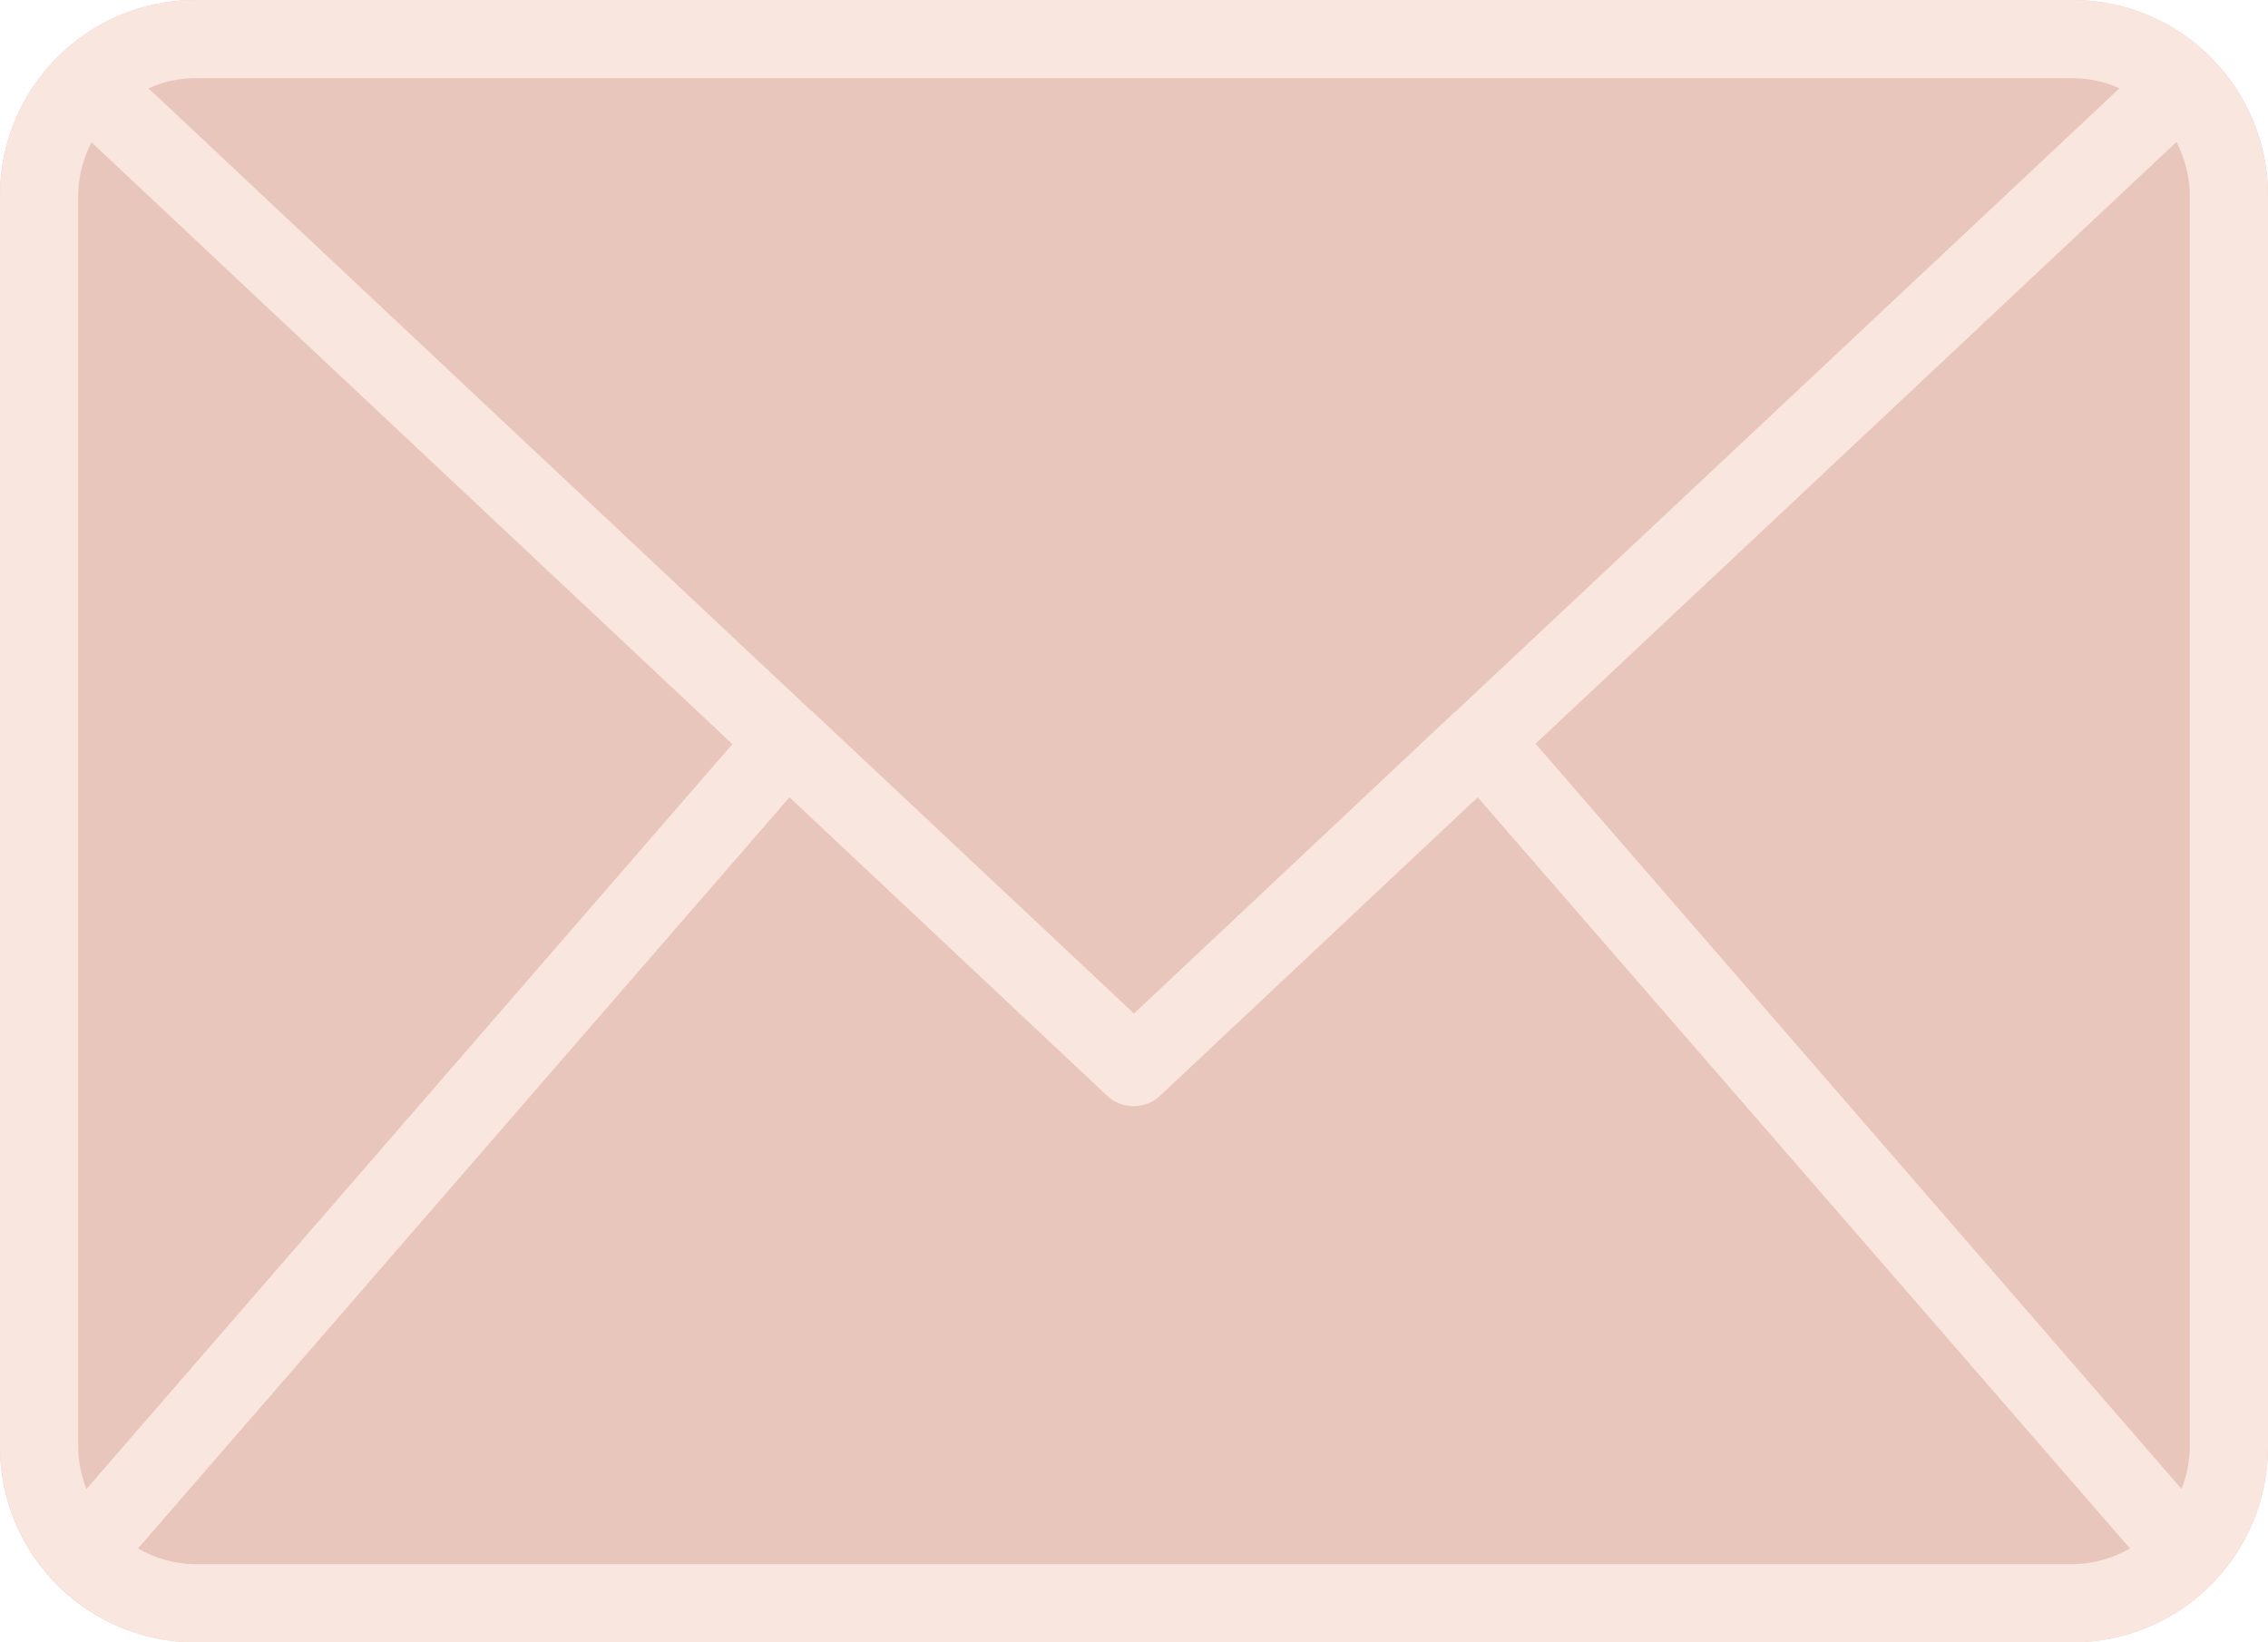 <?xml version="1.0" encoding="UTF-8" standalone="no"?><svg xmlns="http://www.w3.org/2000/svg" xmlns:xlink="http://www.w3.org/1999/xlink" fill="#000000" height="42" preserveAspectRatio="xMidYMid meet" version="1" viewBox="3.0 11.0 58.0 42.0" width="58" zoomAndPan="magnify"><g><g id="change1_1"><path d="M56,11H8c-2.76,0-5,2.24-5,5v32c0,2.76,2.24,5,5,5h48c2.76,0,5-2.24,5-5V16C61,13.24,58.76,11,56,11z" fill="#e9c6bb"/></g><g id="change2_1"><path d="M61,16c0-2.76-2.24-5-5-5H8c-2.76,0-5,2.24-5,5v32c0,1.36,0.55,2.59,1.43,3.49c0,0,0,0,0,0c0,0,0,0,0,0 C5.34,52.42,6.6,53,8,53h48c1.4,0,2.66-0.58,3.57-1.5c0,0,0,0,0,0c0,0,0,0,0,0C60.45,50.59,61,49.36,61,48V16z M42.27,30.02 l16.39-15.39C58.87,15.05,59,15.51,59,16v32c0,0.38-0.08,0.74-0.21,1.08L42.27,30.02z M56,13c0.43,0,0.84,0.09,1.2,0.26 L40.23,29.19c0,0,0,0-0.01,0c0,0,0,0.01-0.01,0.01L32,36.92l-8.22-7.72c0,0,0-0.01-0.01-0.01c0,0,0,0-0.01,0L6.8,13.26 C7.16,13.09,7.57,13,8,13H56z M5.21,49.08C5.08,48.74,5,48.38,5,48V16c0-0.49,0.13-0.95,0.34-1.36l16.39,15.39L5.21,49.08z M8,51 c-0.54,0-1.03-0.15-1.47-0.4l16.66-19.21l8.12,7.63c0.19,0.18,0.44,0.27,0.68,0.27s0.49-0.09,0.68-0.27l8.12-7.63L57.47,50.6 C57.03,50.85,56.54,51,56,51H8z" fill="#f8e6df"/></g></g></svg>